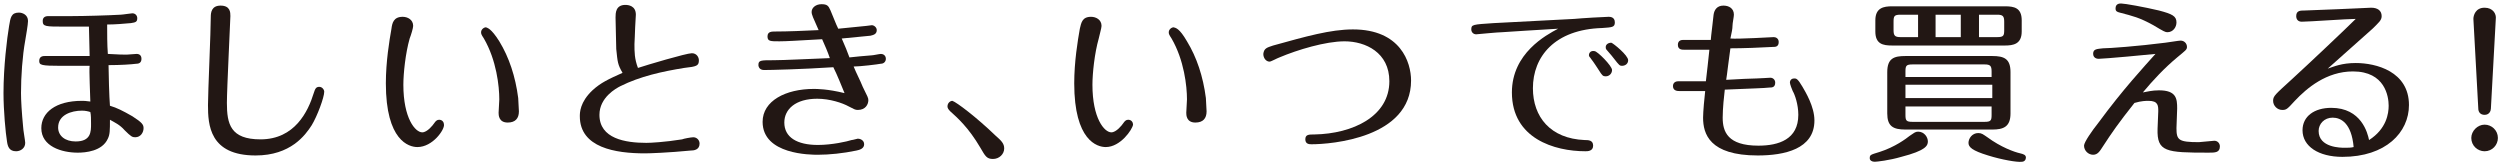 <?xml version="1.0" encoding="utf-8"?>
<!-- Generator: Adobe Illustrator 26.5.0, SVG Export Plug-In . SVG Version: 6.00 Build 0)  -->
<svg version="1.1" id="レイヤー_1" xmlns="http://www.w3.org/2000/svg" xmlns:xlink="http://www.w3.org/1999/xlink" x="0px"
	 y="0px" width="357px" height="23.7px" viewBox="0 0 357 23.7" style="enable-background:new 0 0 357 23.7;" xml:space="preserve">
<style type="text/css">
	.st0{fill:#221714;}
</style>
<g>
	<path class="st0" d="M4,3c0,0.5-0.3,2.2-0.4,2.8c-0.4,2.2-0.6,5.1-0.6,7.5c0,1,0.1,2.7,0.3,4.8c0,0.4,0.3,2,0.3,2.3
		c0,0.8-0.7,1.2-1.3,1.2c-1,0-1.2-0.7-1.3-1.4c-0.2-1.2-0.5-4.4-0.5-6.9c0-3.8,0.5-7.8,0.8-9.6c0.2-1.2,0.3-1.9,1.4-1.9
		C3.2,1.8,4,2.1,4,3z M18.1,7.8c0.2,0,1.3-0.1,1.4-0.1c0.4,0,0.7,0.2,0.7,0.7c0,0.5-0.3,0.7-0.7,0.7c-0.8,0.1-2.3,0.2-4,0.2
		c0,0.9,0.1,4.7,0.2,5.8c1,0.3,1.8,0.7,3.2,1.5c1.4,0.9,1.6,1.2,1.6,1.7c0,0.6-0.4,1.3-1.2,1.3c-0.4,0-0.6-0.1-1.5-1
		c-0.7-0.8-1.4-1.1-2.1-1.5c0,1.5,0,2.1-0.3,2.7c-0.8,1.8-3.2,2-4.3,2c-2.3,0-5.2-0.9-5.2-3.5c0-2.2,2-3.9,5.8-3.9
		c0.4,0,0.4,0,1.2,0.1c0-0.6-0.2-4.6-0.1-5.1c-0.4,0-3.5,0-4.1,0c-2.8,0-3.1-0.1-3.1-0.7c0-0.7,0.6-0.7,0.8-0.7c0.4,0,2.2,0,2.6,0
		c1.1,0,2.7,0,3.8,0c0-0.7-0.1-3.6-0.1-4.2c-1.6,0-1.7,0-3.5,0c-2.7,0-3.1,0-3.1-0.8c0-0.4,0.2-0.7,0.8-0.7c0.5,0,3,0,3.4,0
		c1.7,0,5.2-0.1,6.9-0.2c0.3,0,1.5-0.2,1.7-0.2c0.4,0,0.7,0.3,0.7,0.7c0,0.5-0.2,0.6-0.9,0.7c-1.1,0.1-2.3,0.2-3.4,0.2
		c0,1.3,0,2.9,0.1,4.2C17.2,7.8,17.4,7.8,18.1,7.8z M11.7,15.8c-1.5,0-3.4,0.6-3.4,2.4c0,1.2,1,2,2.5,2c2.2,0,2.2-1.4,2.2-2.5
		c0-0.6,0-1.3-0.1-1.7C12.6,15.9,12.2,15.8,11.7,15.8z"/>
	<path class="st0" d="M46.3,13.1c0,0.8-1,3.5-1.8,4.8c-0.9,1.4-3,4.3-8,4.3c-6.6,0-6.8-4.4-6.8-7.2c0-1.8,0.4-10.5,0.4-12.6
		c0-0.6,0.1-1.6,1.4-1.6c1.4,0,1.4,1,1.4,1.5c0,0.5-0.5,10.4-0.5,12.4c0,3,0.5,5.2,4.8,5.2c4.9,0,6.8-4,7.6-6.6
		c0.2-0.6,0.3-0.9,0.8-0.9C46,12.4,46.3,12.8,46.3,13.1z"/>
	<path class="st0" d="M59.6,21c-1.2,0-4.5-0.9-4.5-9.1c0-3.1,0.5-6.1,0.8-7.8c0.1-0.8,0.3-1.7,1.6-1.7c0.7,0,1.5,0.4,1.5,1.3
		c0,0.3-0.3,1.3-0.5,1.8c-0.6,2.1-0.9,5-0.9,6.6c0,4.8,1.7,6.8,2.7,6.8c0.7,0,1.5-1,1.7-1.3c0.2-0.3,0.4-0.5,0.7-0.5
		c0.5,0,0.7,0.4,0.7,0.7C63.5,18.5,61.8,21,59.6,21z M71.3,5.9c1.4,2.3,2.3,5,2.7,8.1c0,0.4,0.1,1.5,0.1,1.9c0,1-0.5,1.6-1.6,1.6
		c-1.3,0-1.3-1.1-1.3-1.4c0-0.3,0.1-1.6,0.1-1.9c0-1.9-0.4-5.6-2.2-8.7c-0.4-0.6-0.4-0.7-0.4-0.9c0-0.4,0.4-0.7,0.7-0.7
		C69.6,4,70.1,4,71.3,5.9z"/>
	<path class="st0" d="M88,7c0-1.2-0.1-3.2-0.1-4.5c0-0.6,0-1.8,1.4-1.8c0.4,0,1.5,0.1,1.5,1.4c0,0.3-0.1,1.5-0.1,1.8
		c0,0.7-0.1,2-0.1,2.4c0,1.1,0,2.1,0.5,3.4c1.2-0.4,6.9-2.1,7.7-2.1c0.7,0,1,0.6,1,1c0,0.8-0.3,0.9-2.1,1.1
		c-3.1,0.5-6.3,1.2-9.1,2.6c-0.6,0.3-3,1.6-3,4.1c0,3.4,3.7,4,6.7,4c0.6,0,2.6-0.1,5.1-0.5c0.2-0.1,1.3-0.3,1.6-0.3
		c0.5,0,0.9,0.4,0.9,0.9c0,0.9-0.8,1-1.3,1c-3.1,0.3-5.8,0.4-6.5,0.4c-4.2,0-9.3-0.8-9.3-5.3c0-0.5,0-2,1.8-3.7
		c1.2-1.1,2.3-1.6,4.3-2.5C88.2,9.2,88.2,8.9,88,7z"/>
	<path class="st0" d="M117.4,5.6c-3.6,0.2-5.1,0.3-6.1,0.3c-1.3,0-1.7,0-1.7-0.7c0-0.7,0.6-0.7,1.1-0.7c1.8,0,4.1-0.1,6.2-0.2
		c-0.8-1.8-1-2.2-1-2.6c0-0.6,0.6-1.1,1.4-1.1c0.8,0,1,0.2,1.3,0.9c0.4,0.9,0.7,1.8,1.1,2.6c1-0.1,3-0.3,4-0.4
		c0.2,0,0.6-0.1,0.8-0.1c0.3,0,0.7,0.3,0.7,0.7c0,0.6-0.5,0.7-0.9,0.8c-0.9,0.1-3.1,0.3-4.1,0.4c0.4,0.9,0.9,2.1,1.1,2.7
		c0.9-0.1,1.9-0.2,3.2-0.3c0.2,0,1.1-0.2,1.3-0.2c0.3,0,0.7,0.2,0.7,0.7c0,0.4-0.3,0.7-0.7,0.7c-0.5,0.1-3,0.4-3.9,0.4
		c0.4,1,0.9,1.9,1.3,2.9c0.7,1.4,0.8,1.6,0.8,1.9c0,0.6-0.4,1.4-1.5,1.4c-0.4,0-0.5-0.1-1.3-0.5c-0.9-0.5-2.7-1.1-4.5-1.1
		c-3.1,0-4.7,1.5-4.7,3.4c0,2.1,1.8,3.2,4.8,3.2c2,0,4.2-0.5,4.8-0.7c0.2,0,0.8-0.2,0.9-0.2c0.3,0,0.9,0.2,0.9,0.8
		c0,0.6-0.6,0.8-1.1,0.9c-1.9,0.4-3.9,0.6-5.5,0.6c-1,0-7.9,0-7.9-4.7c0-3,3.3-4.7,7.3-4.7c0.4,0,2,0,4.4,0.6
		c-0.5-1.2-1-2.5-1.6-3.7c-4.6,0.3-9,0.4-9.9,0.4c-0.8,0-0.8-0.7-0.8-0.7c0-0.7,0.3-0.7,2.2-0.7c1.4,0,5.3-0.2,8-0.3
		C118.2,7.4,117.8,6.5,117.4,5.6z"/>
	<path class="st0" d="M142.2,19.4c0.8,0.7,1.2,1.1,1.2,1.8c0,0.8-0.7,1.5-1.6,1.5s-1.1-0.4-1.8-1.6c-1.7-2.9-3.3-4.3-4.3-5.2
		c-0.3-0.3-0.4-0.5-0.4-0.7c0-0.5,0.4-0.8,0.7-0.8C136.6,14.6,139.4,16.7,142.2,19.4z"/>
	<path class="st0" d="M157.9,21c-1.2,0-4.5-0.9-4.5-9.1c0-3.1,0.5-6.1,0.8-7.8c0.2-0.8,0.3-1.7,1.6-1.7c0.7,0,1.5,0.4,1.5,1.3
		c0,0.3-0.3,1.3-0.4,1.8c-0.6,2.1-0.9,5-0.9,6.6c0,4.8,1.7,6.8,2.7,6.8c0.7,0,1.5-1,1.7-1.3c0.2-0.3,0.4-0.5,0.7-0.5
		c0.5,0,0.7,0.4,0.7,0.7C161.7,18.5,160,21,157.9,21z M169.5,5.9c1.4,2.3,2.3,5,2.7,8.1c0,0.4,0.1,1.5,0.1,1.9c0,1-0.5,1.6-1.6,1.6
		c-1.3,0-1.3-1.1-1.3-1.4c0-0.3,0.1-1.6,0.1-1.9c0-1.9-0.4-5.6-2.2-8.7c-0.4-0.6-0.4-0.7-0.4-0.9c0-0.4,0.4-0.7,0.7-0.7
		C167.9,4,168.4,4,169.5,5.9z"/>
	<path class="st0" d="M181.8,6.5c4.7-1.3,8.2-2.3,11.4-2.3c6.8,0,8.3,4.7,8.3,7.3c0,8.2-11.4,9.1-14.2,9.1c-0.3,0-0.9,0-0.9-0.7
		c0-0.7,0.5-0.7,1.3-0.7c5.5-0.1,10.7-2.6,10.7-7.6c0-4.1-3.4-5.7-6.4-5.7c-2.7,0-6.7,1.2-9.3,2.3c-0.3,0.1-1.2,0.6-1.4,0.6
		c-0.5,0-0.9-0.5-0.9-1.1C180.5,6.9,180.9,6.8,181.8,6.5z"/>
	<path class="st0" d="M214.5,4.6c-0.6,0-3.6,0.3-3.7,0.3c-0.4,0-0.7-0.3-0.7-0.7c0-0.7,0.2-0.7,3.2-0.9c1.8-0.1,9.7-0.5,11.5-0.6
		c1-0.1,4.4-0.3,4.9-0.3c0.2,0,0.9,0,0.9,0.8c0,0.7-0.4,0.7-1.8,0.8c-6.8,0.2-9.9,4.1-9.9,8.6c0,4.1,2.5,7.2,7.4,7.4
		c0.5,0,1.2,0,1.2,0.8c0,0.8-0.8,0.8-1.1,0.8c-4.4,0-10.5-1.8-10.5-8.4c0-5.6,4.9-8.2,6.6-9.1C220.4,4.2,214.7,4.6,214.5,4.6z
		 M230.2,10c0,0.5-0.4,0.9-0.9,0.9c-0.4,0-0.5-0.1-1-0.9c-0.2-0.3-0.7-1.1-1.1-1.6c-0.1-0.2-0.3-0.3-0.3-0.5c0-0.4,0.3-0.7,0.8-0.6
		C228.1,7.3,230.2,9.4,230.2,10z M232.5,8.6c0,0.5-0.4,0.8-0.9,0.8c-0.3,0-0.4-0.1-1.1-1c-0.3-0.4-0.4-0.5-1-1.2
		c-0.2-0.2-0.2-0.3-0.2-0.5c0-0.3,0.3-0.6,0.8-0.6C230.4,6.2,232.5,7.9,232.5,8.6z"/>
	<path class="st0" d="M253.3,5.3c0.3,0,0.7,0.2,0.7,0.7c0,0.7-0.5,0.7-0.8,0.7c-1.7,0.1-4.3,0.2-6.1,0.2c-0.2,1.3-0.5,4-0.6,4.5
		c1.6-0.1,3.8-0.2,4.4-0.2c0.4,0,1.7-0.1,1.9-0.1c0.4,0,0.7,0.3,0.7,0.7c0,0.7-0.5,0.7-0.8,0.7c-1,0.1-1.7,0.1-6.4,0.3
		c-0.1,0.8-0.3,2.7-0.3,4c0,2,0.7,4,5.1,4c2.9,0,5.7-0.9,5.7-4.4c0-1.5-0.5-2.9-0.8-3.4c-0.1-0.2-0.4-1-0.4-1.2
		c0-0.4,0.3-0.6,0.6-0.6c0.3,0,0.5,0,1.2,1.2c0.4,0.7,1.7,2.8,1.7,4.8c0,4.1-4.3,5-8.1,5c-6.9,0-7.8-3.1-7.8-5.4
		c0-0.8,0.2-3,0.3-3.8c-1.2,0-2.5,0-3.7,0c-0.2,0-0.9,0-0.9-0.7c0-0.1,0-0.7,0.8-0.7h3.9c0.1-0.7,0.4-3.6,0.5-4.5c-1.3,0-3,0-3.6,0
		c-0.3,0-0.9,0-0.9-0.7s0.6-0.7,0.8-0.7c0.8,0,3.1,0,3.9,0c0-0.3,0.4-3.4,0.4-3.6c0.1-0.7,0.5-1.3,1.4-1.3c0.8,0,1.5,0.4,1.5,1.3
		c0,0.3-0.2,1.2-0.2,1.6c0,0.4-0.1,0.9-0.3,1.8C248.2,5.6,253.1,5.3,253.3,5.3z"/>
	<path class="st0" d="M268.4,21.7c2.2-0.7,3.8-1.9,4.3-2.3c0.6-0.4,0.8-0.6,1.2-0.6c0.9,0,1.4,0.8,1.4,1.4c0,0.6-0.3,1.3-3.8,2.2
		c-1.7,0.5-3.5,0.7-3.8,0.7c-0.4,0-0.7-0.2-0.7-0.5C267,22.1,267.1,22.1,268.4,21.7z M288.7,4.5c0,1.8-1.2,2-2.4,2h-16.1
		c-1.3,0-2.4-0.2-2.4-2V2.9c0-1.8,1.2-2,2.4-2h16.1c1.3,0,2.4,0.2,2.4,2V4.5z M287.1,16.2c0,1.9-1,2.3-2.6,2.3h-12.4
		c-1.8,0-2.6-0.5-2.6-2.3v-5.9c0-2,1-2.3,2.6-2.3h12.4c1.7,0,2.6,0.4,2.6,2.3V16.2z M273.9,2.1h-2.5c-0.9,0-1,0.2-1,1v1.2
		c0,0.8,0.2,1,1,1h2.5V2.1z M284.4,11v-0.8c0-0.8-0.2-1-1-1h-10.3c-0.9,0-1,0.2-1,1V11H284.4z M272.1,12.1V14h12.4v-1.9H272.1z
		 M272.1,15.2v1.2c0,0.8,0.1,1,1,1h10.3c0.9,0,1-0.2,1-1v-1.2H272.1z M280,2.1h-3.6v3.2h3.6V2.1z M283.9,22.2
		c-2.3-0.7-2.8-1.2-2.8-1.8c0-0.6,0.5-1.4,1.4-1.4c0.5,0,0.7,0.2,1.3,0.6c1.9,1.4,3.8,2.1,4.7,2.3c0.4,0.1,0.8,0.2,0.8,0.6
		c0,0.3-0.2,0.6-0.6,0.6C288.1,23.2,285.8,22.8,283.9,22.2z M282.6,5.3h2.6c0.9,0,1-0.2,1-1V3.1c0-0.8-0.2-1-1-1h-2.6V5.3z"/>
	<path class="st0" d="M310.8,18.3c0,1.7,0.3,2,3.2,2c0.3,0,1.9-0.2,2.2-0.2c0.5,0,0.8,0.4,0.8,0.8c0,0.9-0.7,0.9-1.6,0.9
		c-6.1,0-7.4-0.1-7.3-3.4l0.1-2.5c0-0.8,0-1.5-1.4-1.5c-0.3,0-1,0-2,0.3c-2.3,2.9-3.2,4.2-4.5,6.2c-0.4,0.6-0.7,1.2-1.4,1.2
		c-0.7,0-1.3-0.6-1.3-1.3c0-0.5,1.2-2.2,2-3.2c3.6-4.9,6.6-8.1,8.2-9.9c-0.8,0.1-7.4,0.7-8.1,0.7c-0.6,0-0.8-0.4-0.8-0.7
		c0-0.7,0.5-0.7,1.4-0.8c0.9,0,5-0.3,8.9-0.8c0.8-0.1,1.9-0.3,2.2-0.3c0.5,0,0.9,0.4,0.9,0.9c0,0.4-0.2,0.5-1.4,1.5
		c-1.8,1.5-3.4,3.2-4.9,5c0.6-0.1,1.3-0.3,2.3-0.3c2.5,0,2.6,1.2,2.6,2.6L310.8,18.3z M309.5,4.6c-0.3,0-0.5-0.1-2-1
		c-2-1.1-2.9-1.3-4.8-1.8c-0.4-0.1-0.6-0.2-0.6-0.6c0-0.7,0.6-0.7,0.8-0.7c0.5,0,3.3,0.5,5.4,1c1.9,0.5,2.5,0.8,2.5,1.7
		C310.8,3.9,310.3,4.6,309.5,4.6z"/>
	<path class="st0" d="M328.7,3.1c-0.6,0-0.8-0.4-0.8-0.8c0-0.8,0.6-0.8,1.2-0.8c3.2-0.1,7.1-0.3,7.3-0.3c0.3,0,1.9-0.1,2.2-0.1
		c0.9,0,1.5,0.4,1.5,1.2c0,0.6-0.4,0.9-1.3,1.8c-2.1,1.9-4.3,3.8-6.4,5.7c0.9-0.3,2-0.8,4-0.8c2.9,0,7.6,1.2,7.6,6
		c0,3.9-3.3,7.4-9.5,7.4c-3.4,0-5.7-1.5-5.7-3.8c0-2,1.7-3.2,4.1-3.2c4.3,0,5.2,3.6,5.4,4.6c2.5-1.6,2.8-3.8,2.8-4.9
		c0-1.3-0.5-4.9-5.1-4.9c-3.8,0-6.6,2.4-8.3,4.2c-1.1,1.2-1.2,1.3-1.8,1.3c-0.7,0-1.3-0.6-1.3-1.3c0-0.7,0.3-0.9,2.7-3.1
		c2.3-2.1,7.7-7.2,9.1-8.6C335.2,2.7,329.7,3.1,328.7,3.1z M333.1,16.8c-1.2,0-2,0.9-2,1.9c0,2.4,3.2,2.4,3.7,2.4
		c0.5,0,0.9,0,1.3-0.1C335.8,17.6,334.3,16.8,333.1,16.8z"/>
	<path class="st0" d="M356.7,19.7c0,1-0.8,1.9-1.9,1.9c-1,0-1.9-0.8-1.9-1.9c0-1,0.9-1.9,1.9-1.9S356.7,18.6,356.7,19.7z
		 M355.7,15.5c0,0.3-0.2,0.9-0.9,0.9c-0.6,0-0.9-0.4-0.9-0.9l-0.7-12.8c0-0.5,0.3-1.6,1.6-1.6c1.2,0,1.7,0.9,1.6,1.6L355.7,15.5z"/>
</g>
</svg>
